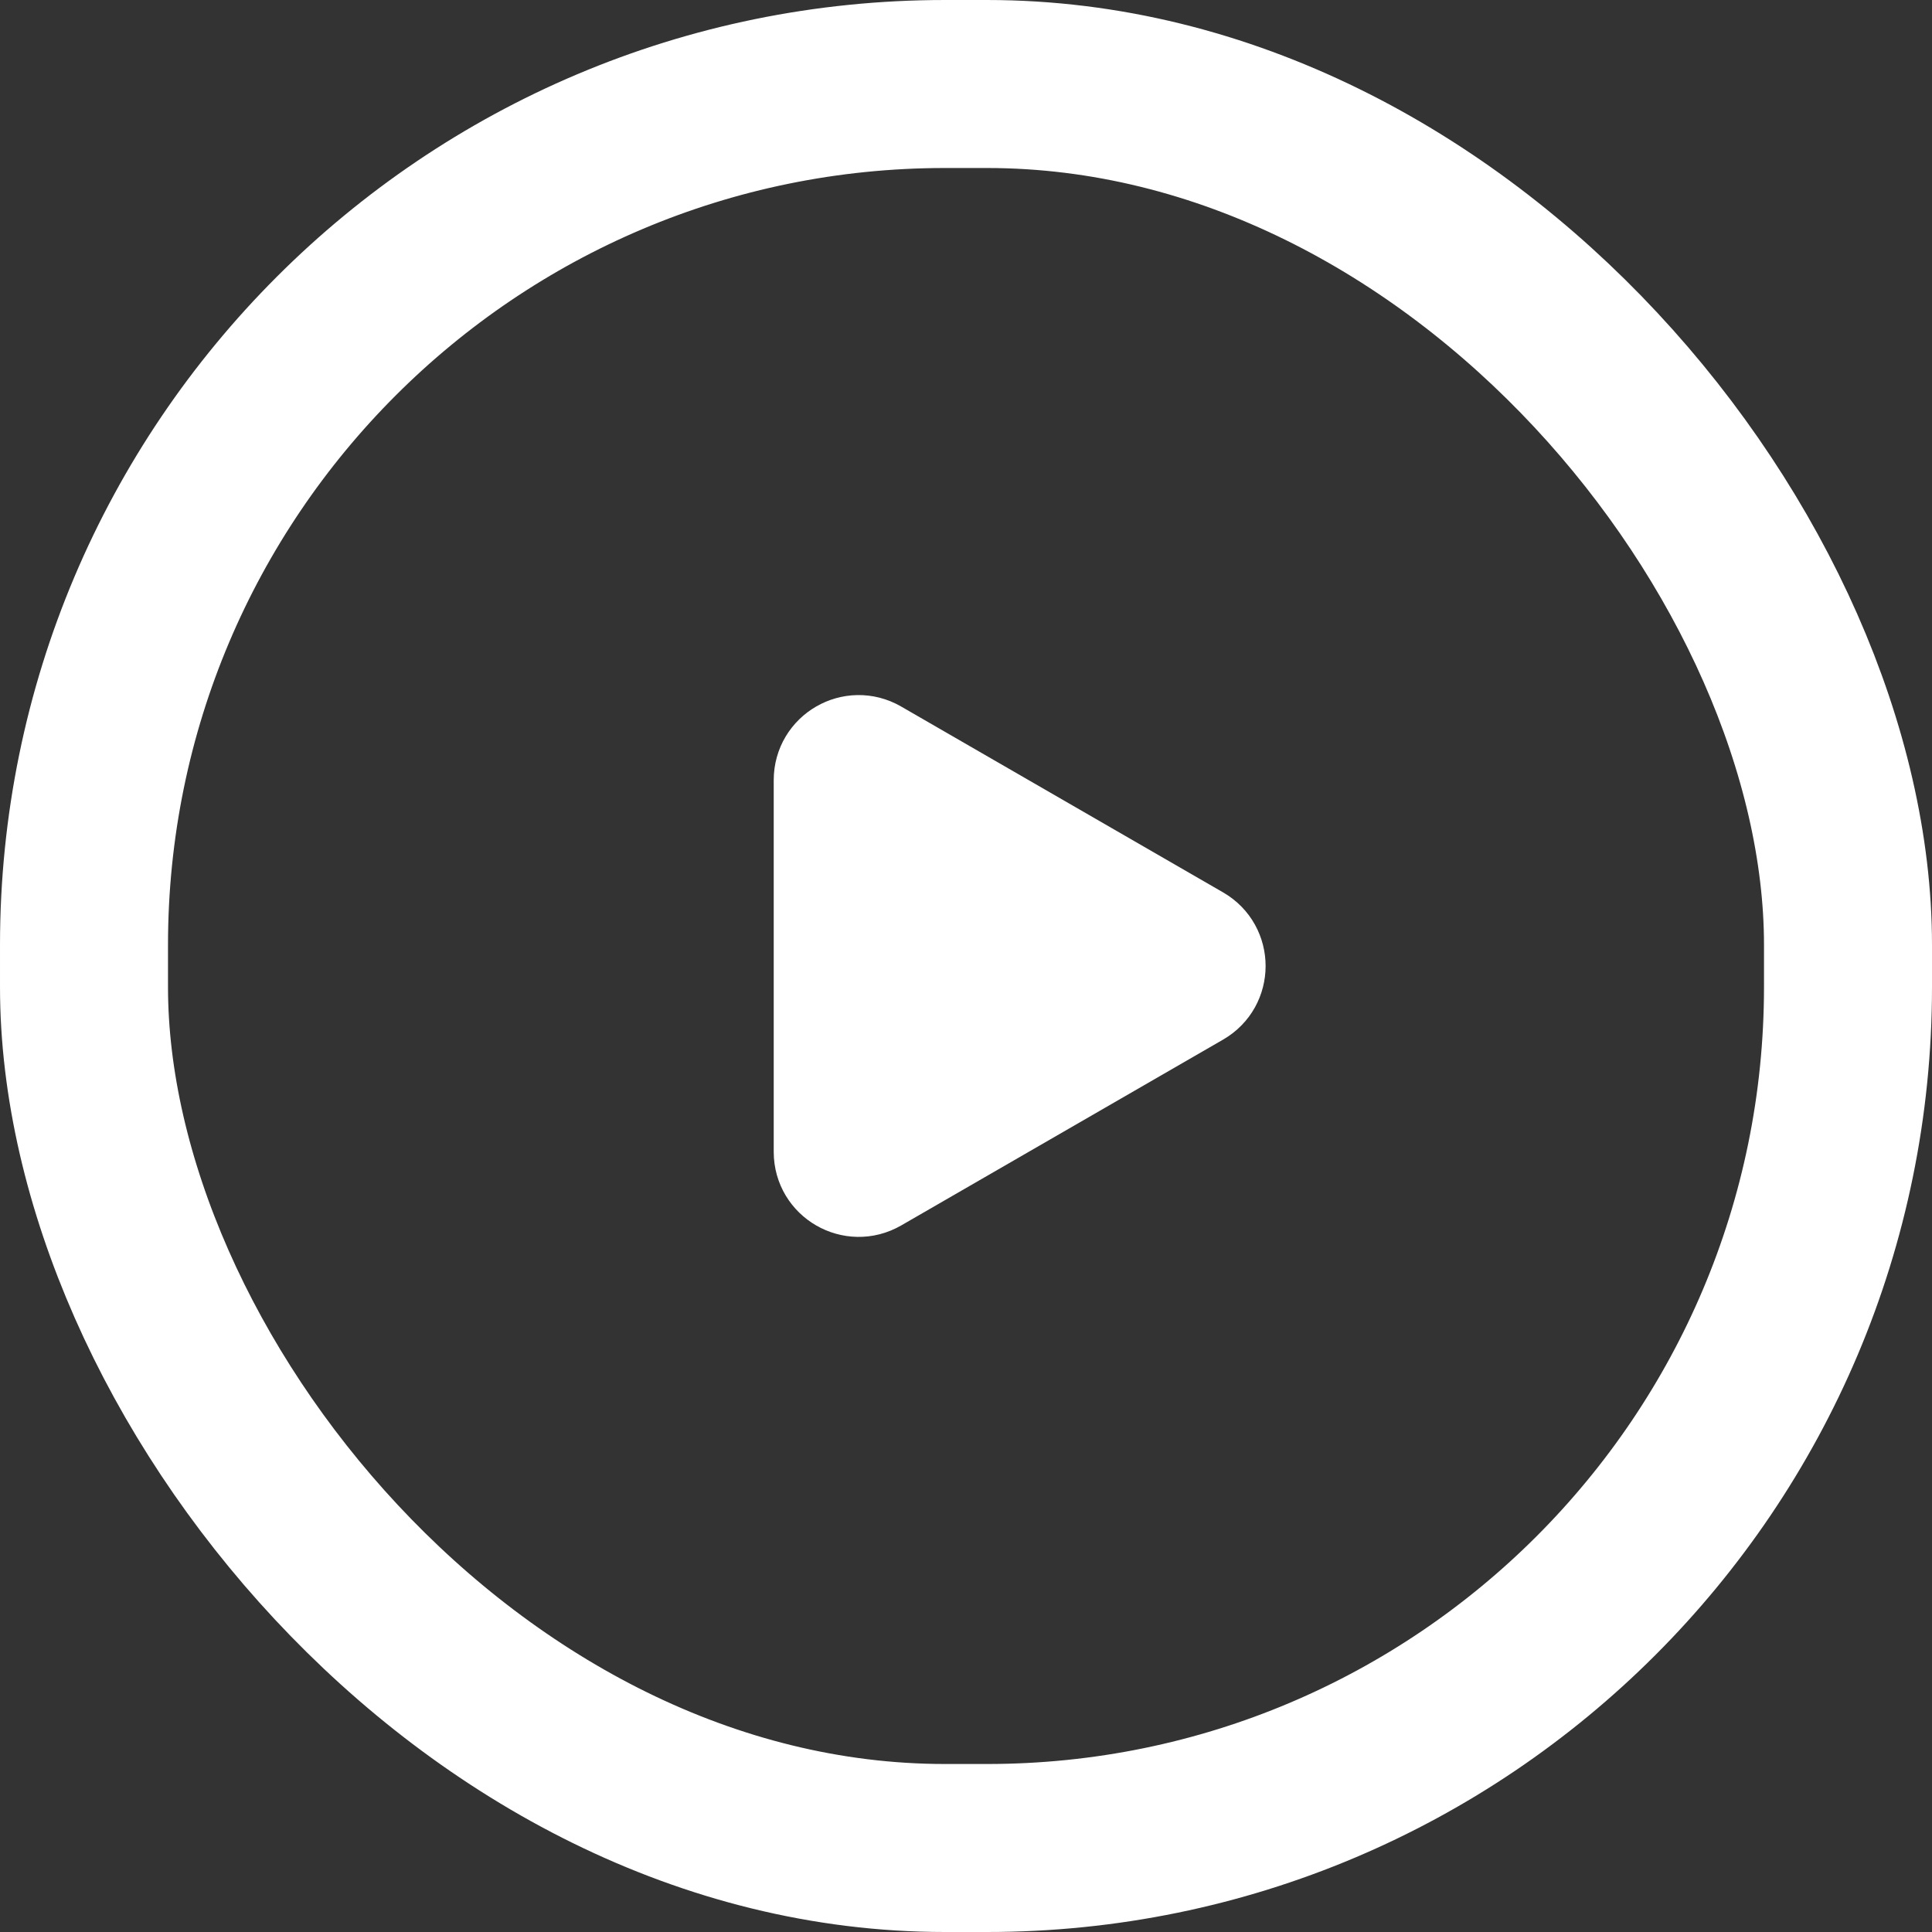 <svg width="23" height="23" viewBox="0 0 23 23" fill="none" xmlns="http://www.w3.org/2000/svg">
<rect x="0" y="0" width="23" height="23" fill="#333333" stroke="none"/>
<path d="M14.311 11.943C14.652 11.746 14.652 11.254 14.311 11.057L10.478 8.844C10.137 8.647 9.711 8.893 9.711 9.287L9.711 13.713C9.711 14.107 10.137 14.352 10.478 14.156L14.311 11.943Z" fill="white" stroke="white"/>
<rect x="22" y="22" width="21" height="21" rx="10.25" transform="rotate(180 22 22)" stroke="white" stroke-width="2"/>
</svg>

